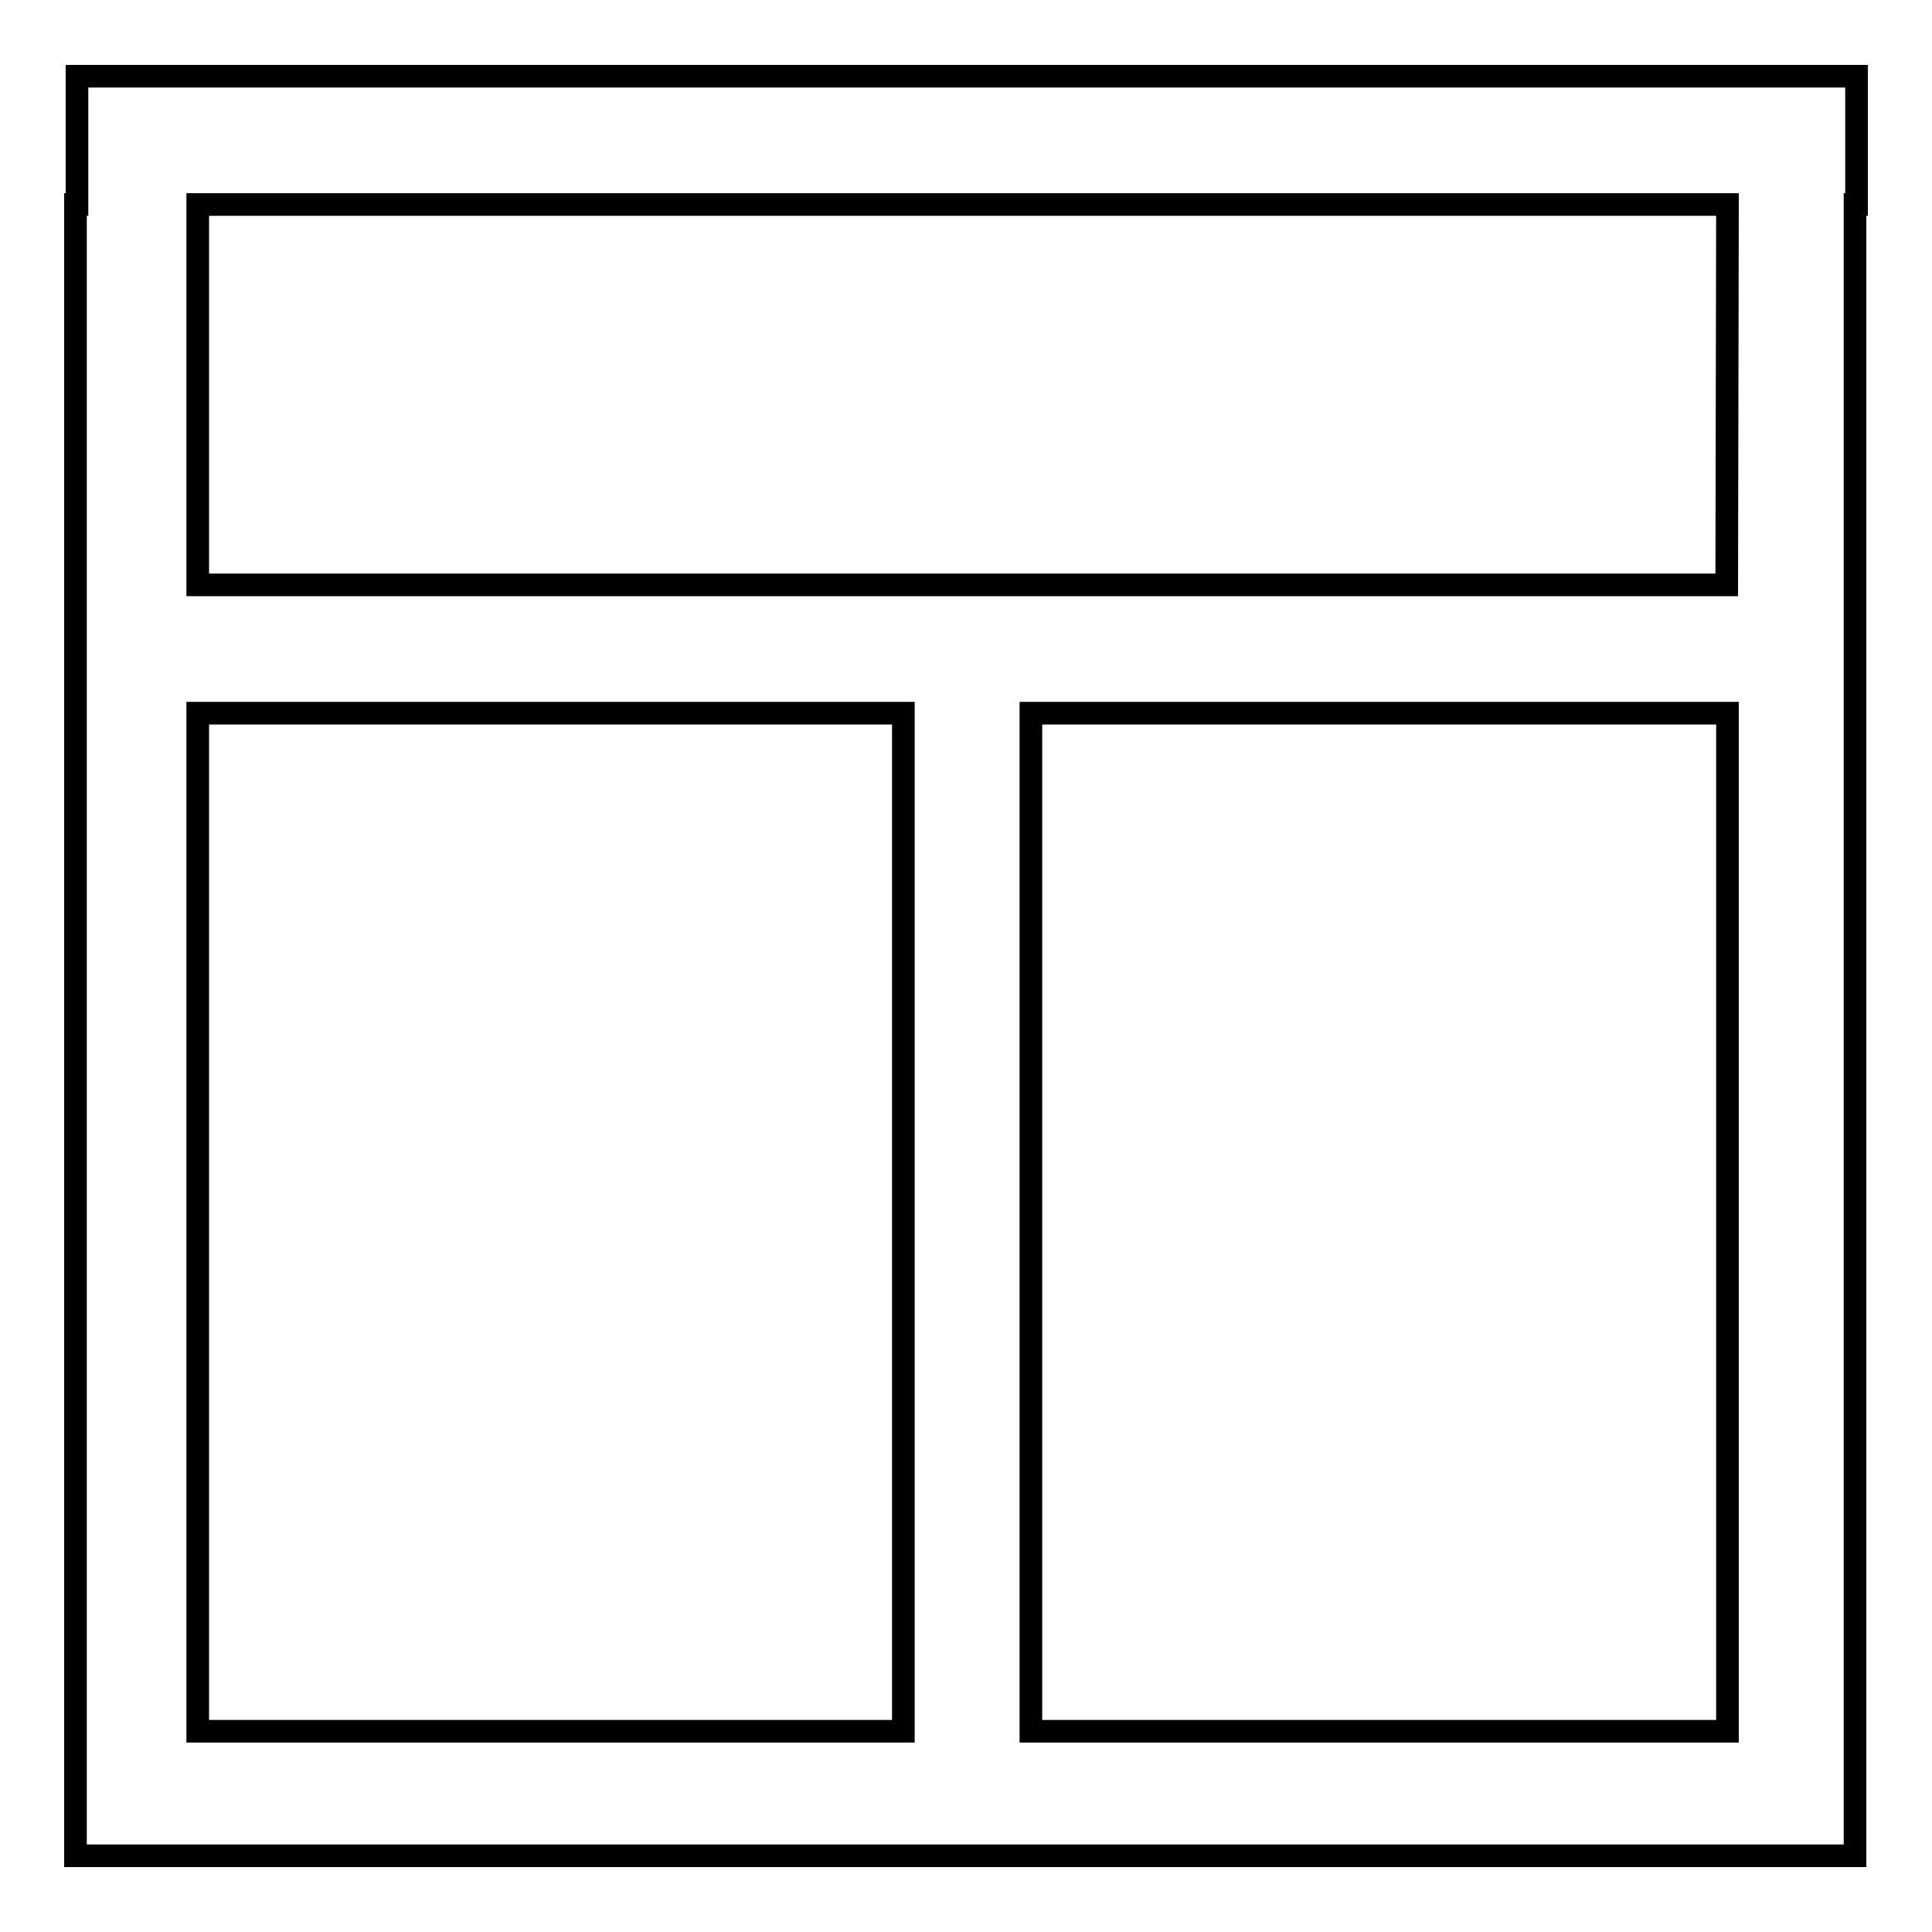 <?xml version="1.0" encoding="utf-8"?>
<!-- Svg Vector Icons : http://www.onlinewebfonts.com/icon -->
<!DOCTYPE svg PUBLIC "-//W3C//DTD SVG 1.1//EN" "http://www.w3.org/Graphics/SVG/1.1/DTD/svg11.dtd">
<svg version="1.1" xmlns="http://www.w3.org/2000/svg" xmlns:xlink="http://www.w3.org/1999/xlink" x="0px" y="0px" viewBox="0 0 256 256" enable-background="new 0 0 256 256" xml:space="preserve">
<g><g><path stroke-width="3" fill-opacity="0" stroke="#000000"  d="M246,10.1H10.2v17H10v218.8h3.2h12.9h202.7h17v-16.5V27.1h0.2V10.1z M26.2,94.5h93.5v134.9H26.2V94.5z M136.6,229.3V94.5h92.3v134.9H136.6L136.6,229.3z M228.8,77.5H26.2V27.1h202.7L228.8,77.5L228.8,77.5z"/></g></g>
</svg>
